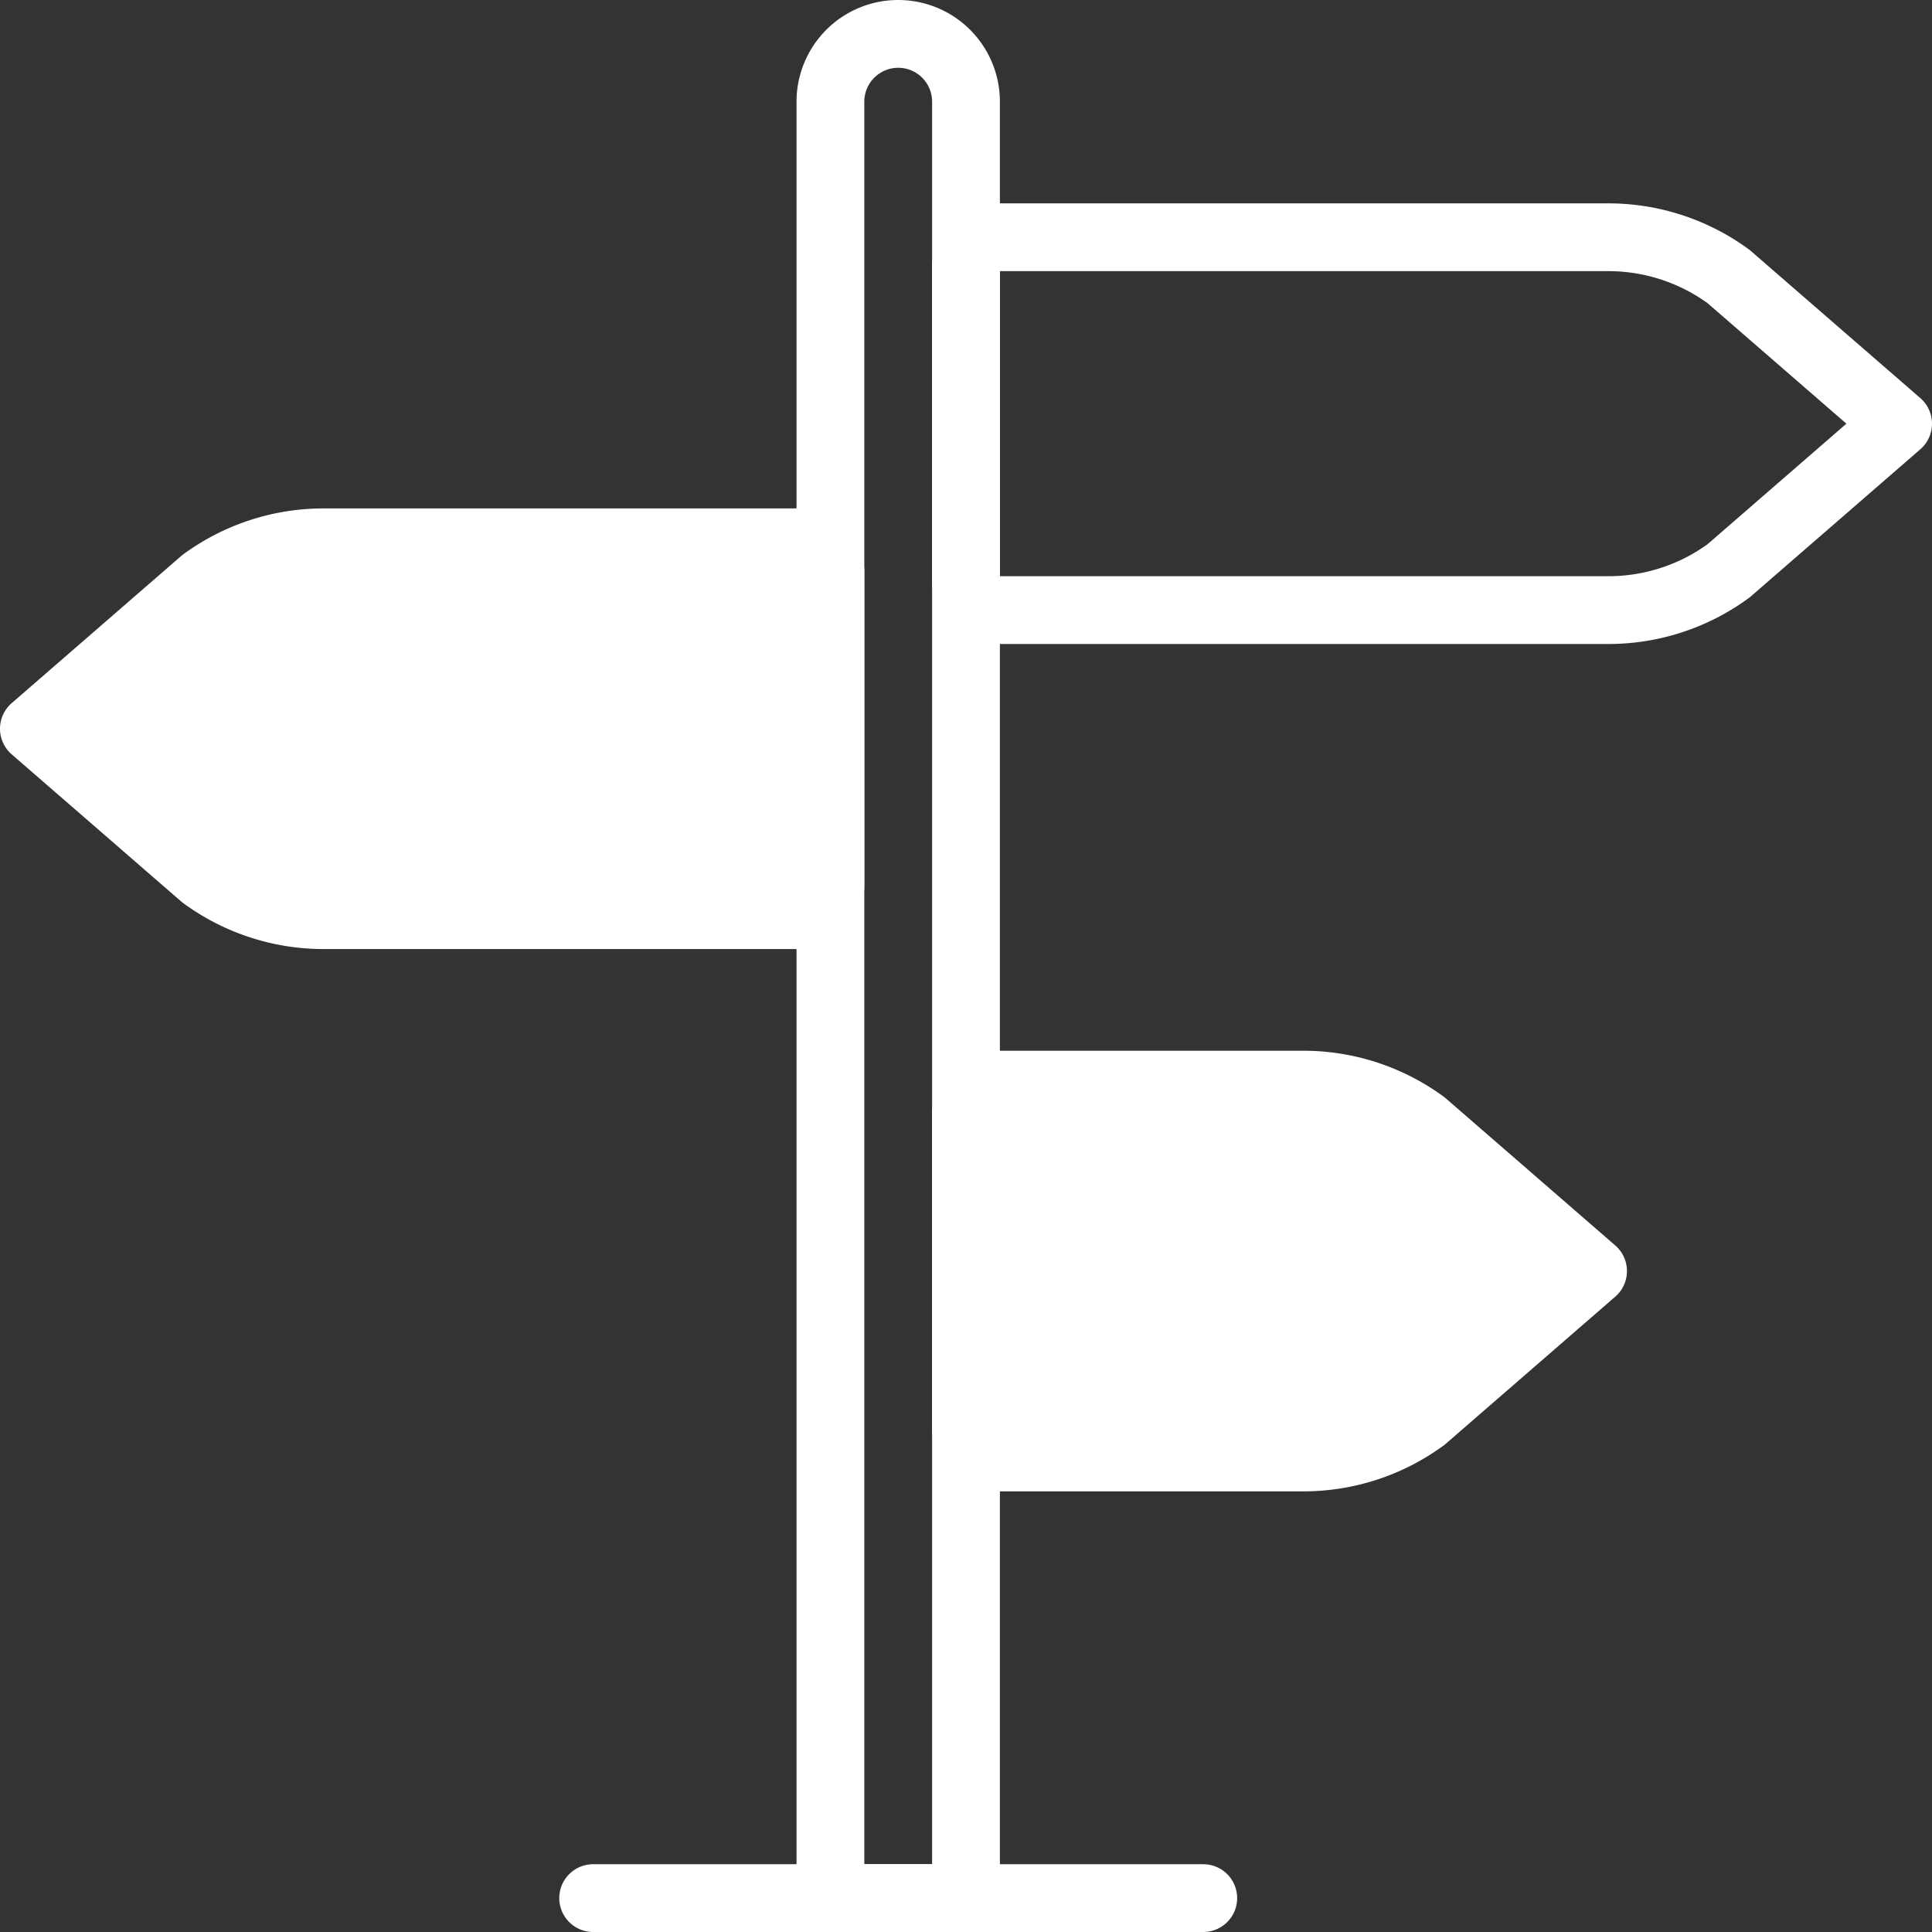 <?xml version="1.0" encoding="UTF-8"?> <svg xmlns="http://www.w3.org/2000/svg" viewBox="0 0 114 114"><rect x="0" y="0" width="114" height="114" fill="#333333" stroke="none"/><defs><style>.cls-1{fill:#fff;}.cls-2{fill:none;stroke:#fff;stroke-linecap:round;stroke-linejoin:round;stroke-width:4px;}</style></defs><g id="Calque_2" data-name="Calque 2"><g id="Icons"><g id="Signs"><path class="cls-1" d="M47,54H19.1A12,12,0,0,1,12,51.68L2,43l10-8.68A12,12,0,0,1,19.1,32H47a1.87,1.87,0,0,1,2,1.69V52.31A1.87,1.87,0,0,1,47,54Z"></path><path class="cls-1" d="M59,86H76.9A12,12,0,0,0,84,83.68L94,75,84,66.32A12,12,0,0,0,76.9,64H59a1.87,1.87,0,0,0-2,1.69V84.31A1.87,1.87,0,0,0,59,86Z"></path><line class="cls-2" x1="35" y1="112" x2="71" y2="112"></line><path class="cls-2" d="M47,54H19.1A12,12,0,0,1,12,51.68L2,43l10-8.68A12,12,0,0,1,19.1,32H47a1.87,1.87,0,0,1,2,1.69V52.31A1.87,1.87,0,0,1,47,54Z"></path><path class="cls-2" d="M59,36H94.9a12,12,0,0,0,7.1-2.32L112,25l-10-8.68A12,12,0,0,0,94.9,14H59a1.87,1.87,0,0,0-2,1.69V34.31A1.87,1.87,0,0,0,59,36Z"></path><path class="cls-2" d="M59,86H76.9A12,12,0,0,0,84,83.68L94,75,84,66.32A12,12,0,0,0,76.9,64H59a1.87,1.87,0,0,0-2,1.69V84.31A1.87,1.87,0,0,0,59,86Z"></path><path class="cls-2" d="M53,2h0a4,4,0,0,1,4,4V112a0,0,0,0,1,0,0H49a0,0,0,0,1,0,0V6a4,4,0,0,1,4-4Z"></path></g></g></g></svg> 